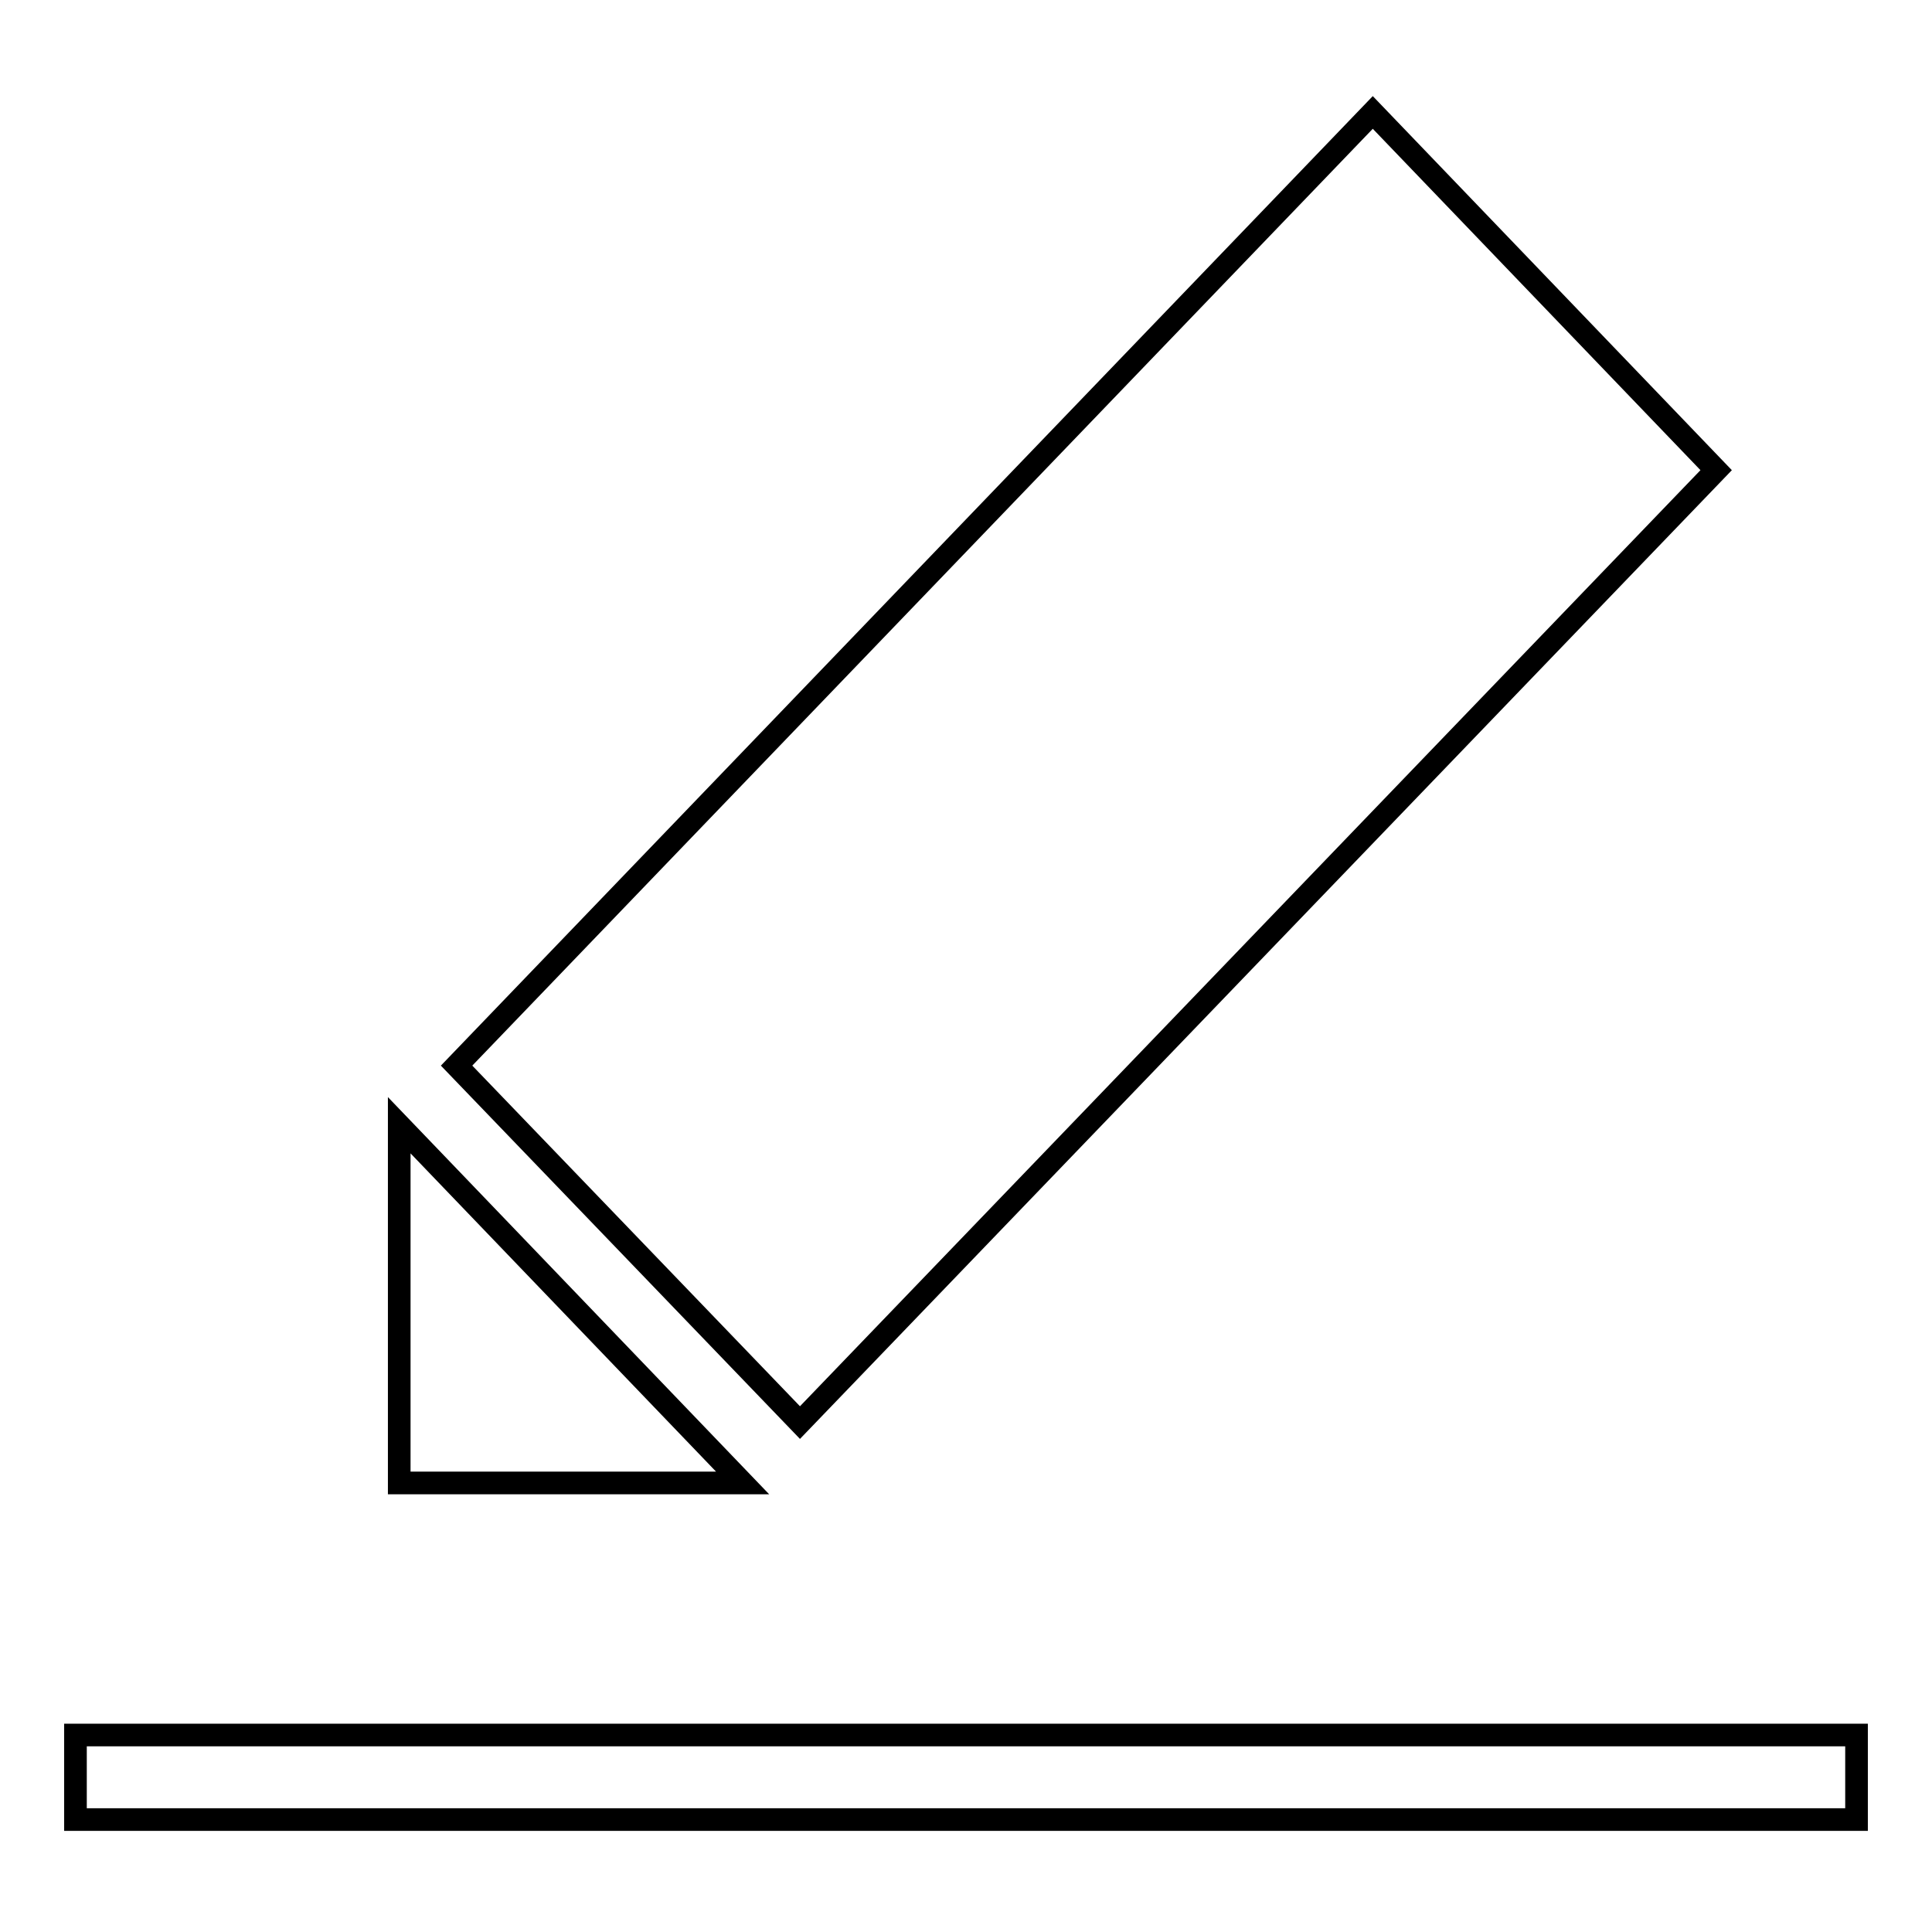 <?xml version="1.0" encoding="utf-8"?>
<!-- Svg Vector Icons : http://www.onlinewebfonts.com/icon -->
<!DOCTYPE svg PUBLIC "-//W3C//DTD SVG 1.1//EN" "http://www.w3.org/Graphics/SVG/1.1/DTD/svg11.dtd">
<svg version="1.1" xmlns="http://www.w3.org/2000/svg" xmlns:xlink="http://www.w3.org/1999/xlink" x="0px" y="0px" viewBox="0 0 256 256" enable-background="new 0 0 256 256" xml:space="preserve">
<g><g><path stroke-width="3" fill-opacity="0" stroke="#000000"  d="M227.4,62.3l-45.5-47.4L60.5,141.2l45.5,47.3L227.4,62.3z M52.9,149.1l0,47.4h45.5L52.9,149.1z M10,229.9v11.2h236v-11.2H10z"/></g></g>
</svg>